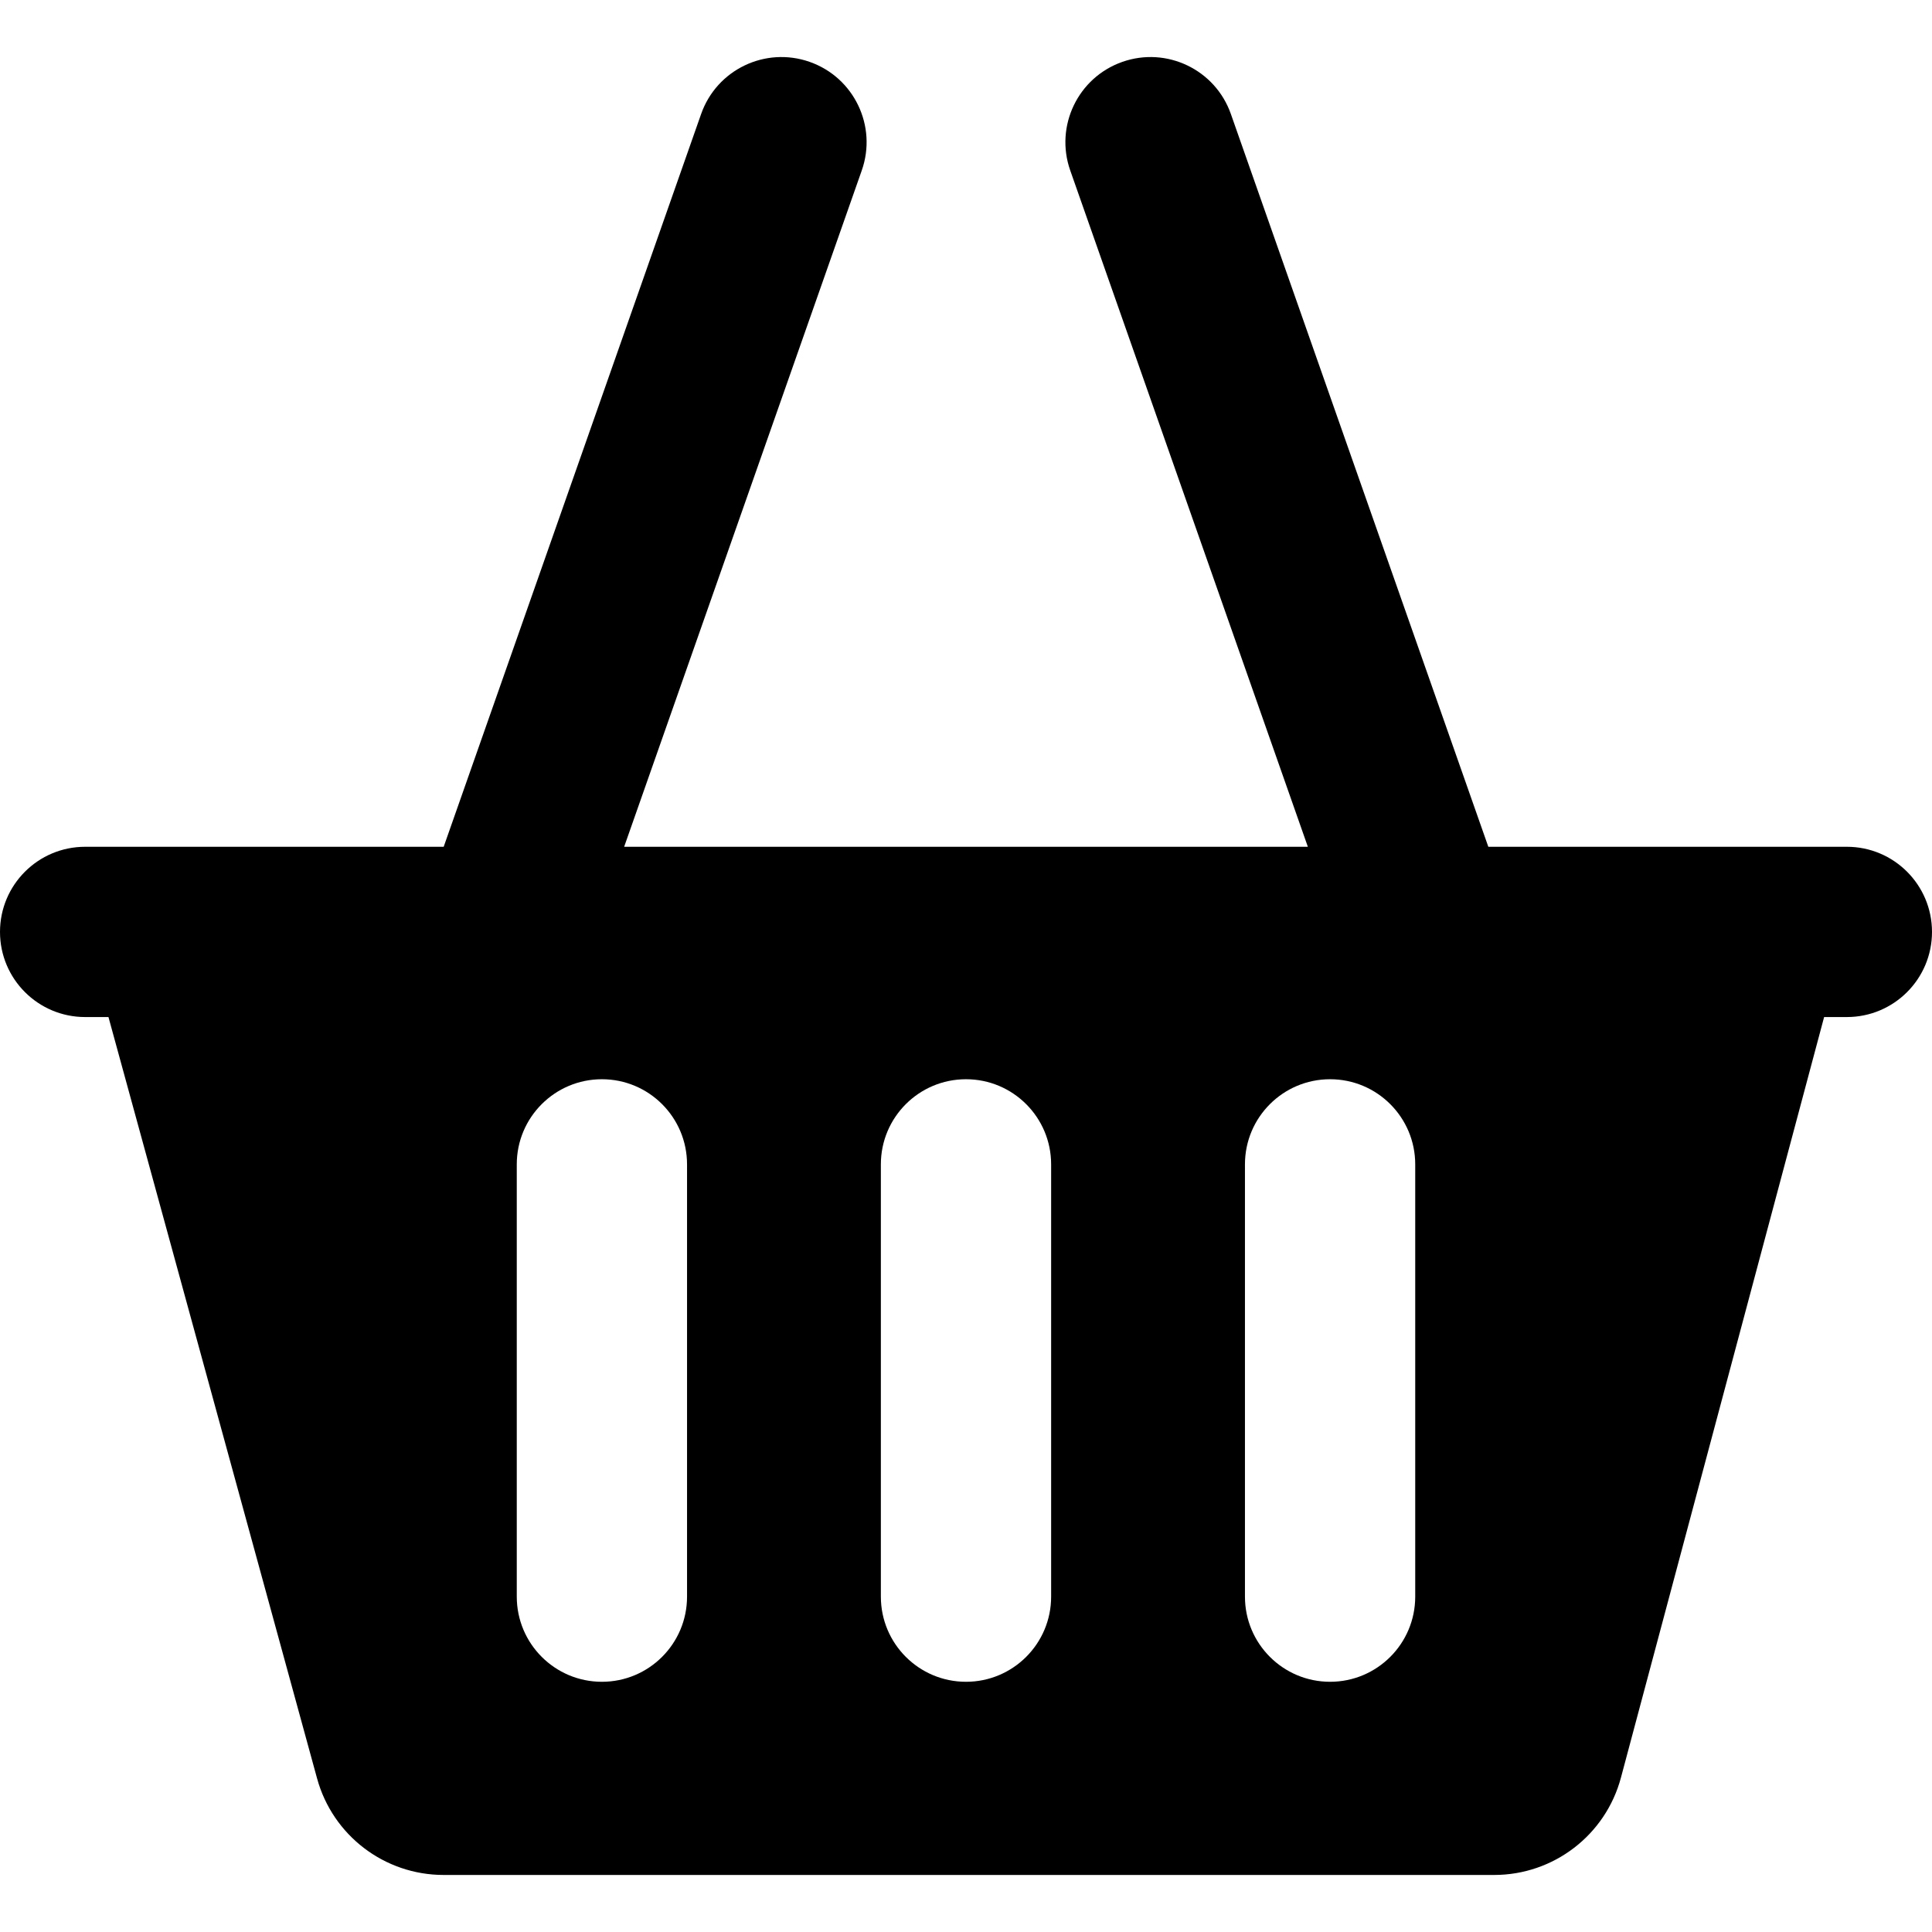 <?xml version="1.0" encoding="iso-8859-1"?>
<!-- Uploaded to: SVG Repo, www.svgrepo.com, Generator: SVG Repo Mixer Tools -->
<svg fill="#000000" height="800px" width="800px" version="1.1" id="Layer_1" xmlns="http://www.w3.org/2000/svg" xmlns:xlink="http://www.w3.org/1999/xlink" 
	 viewBox="0 0 458.199 458.199" xml:space="preserve">
<g id="XMLID_1297_">
	<g>
		<path d="M438.008,200.825h-85.034L291.916,27.033c-3.696-10.52-15.219-16.054-25.741-12.357
			c-10.521,3.696-16.053,15.221-12.357,25.742l56.355,160.406H148.026l56.355-160.406c3.696-10.521-1.836-22.046-12.357-25.742
			c-10.518-3.697-22.045,1.837-25.741,12.357l-61.058,173.792H20.191C9.04,200.825,0,209.864,0,221.016
			c0,11.151,9.04,20.191,20.191,20.191h5.532l49.476,180.574c3.704,13.518,15.99,22.89,30.006,22.89h249.164
			c14.09,0,26.421-9.469,30.057-23.082l48.187-180.383h5.394c11.152,0.001,20.192-9.039,20.192-20.19
			S449.159,200.825,438.008,200.825z M162.941,378.667c0,11.151-9.04,20.191-20.191,20.191s-20.191-9.04-20.191-20.191V276.145
			c0-11.151,9.04-20.191,20.191-20.191s20.191,9.04,20.191,20.191V378.667z M249.29,378.667c0,11.151-9.04,20.191-20.191,20.191
			s-20.191-9.04-20.191-20.191V276.145c0-11.151,9.04-20.191,20.191-20.191s20.191,9.04,20.191,20.191V378.667z M335.639,378.667
			c0,11.151-9.04,20.191-20.191,20.191s-20.191-9.04-20.191-20.191V276.145c0-11.151,9.04-20.191,20.191-20.191
			s20.191,9.04,20.191,20.191V378.667z"/>
	</g>
</g>
</svg>
